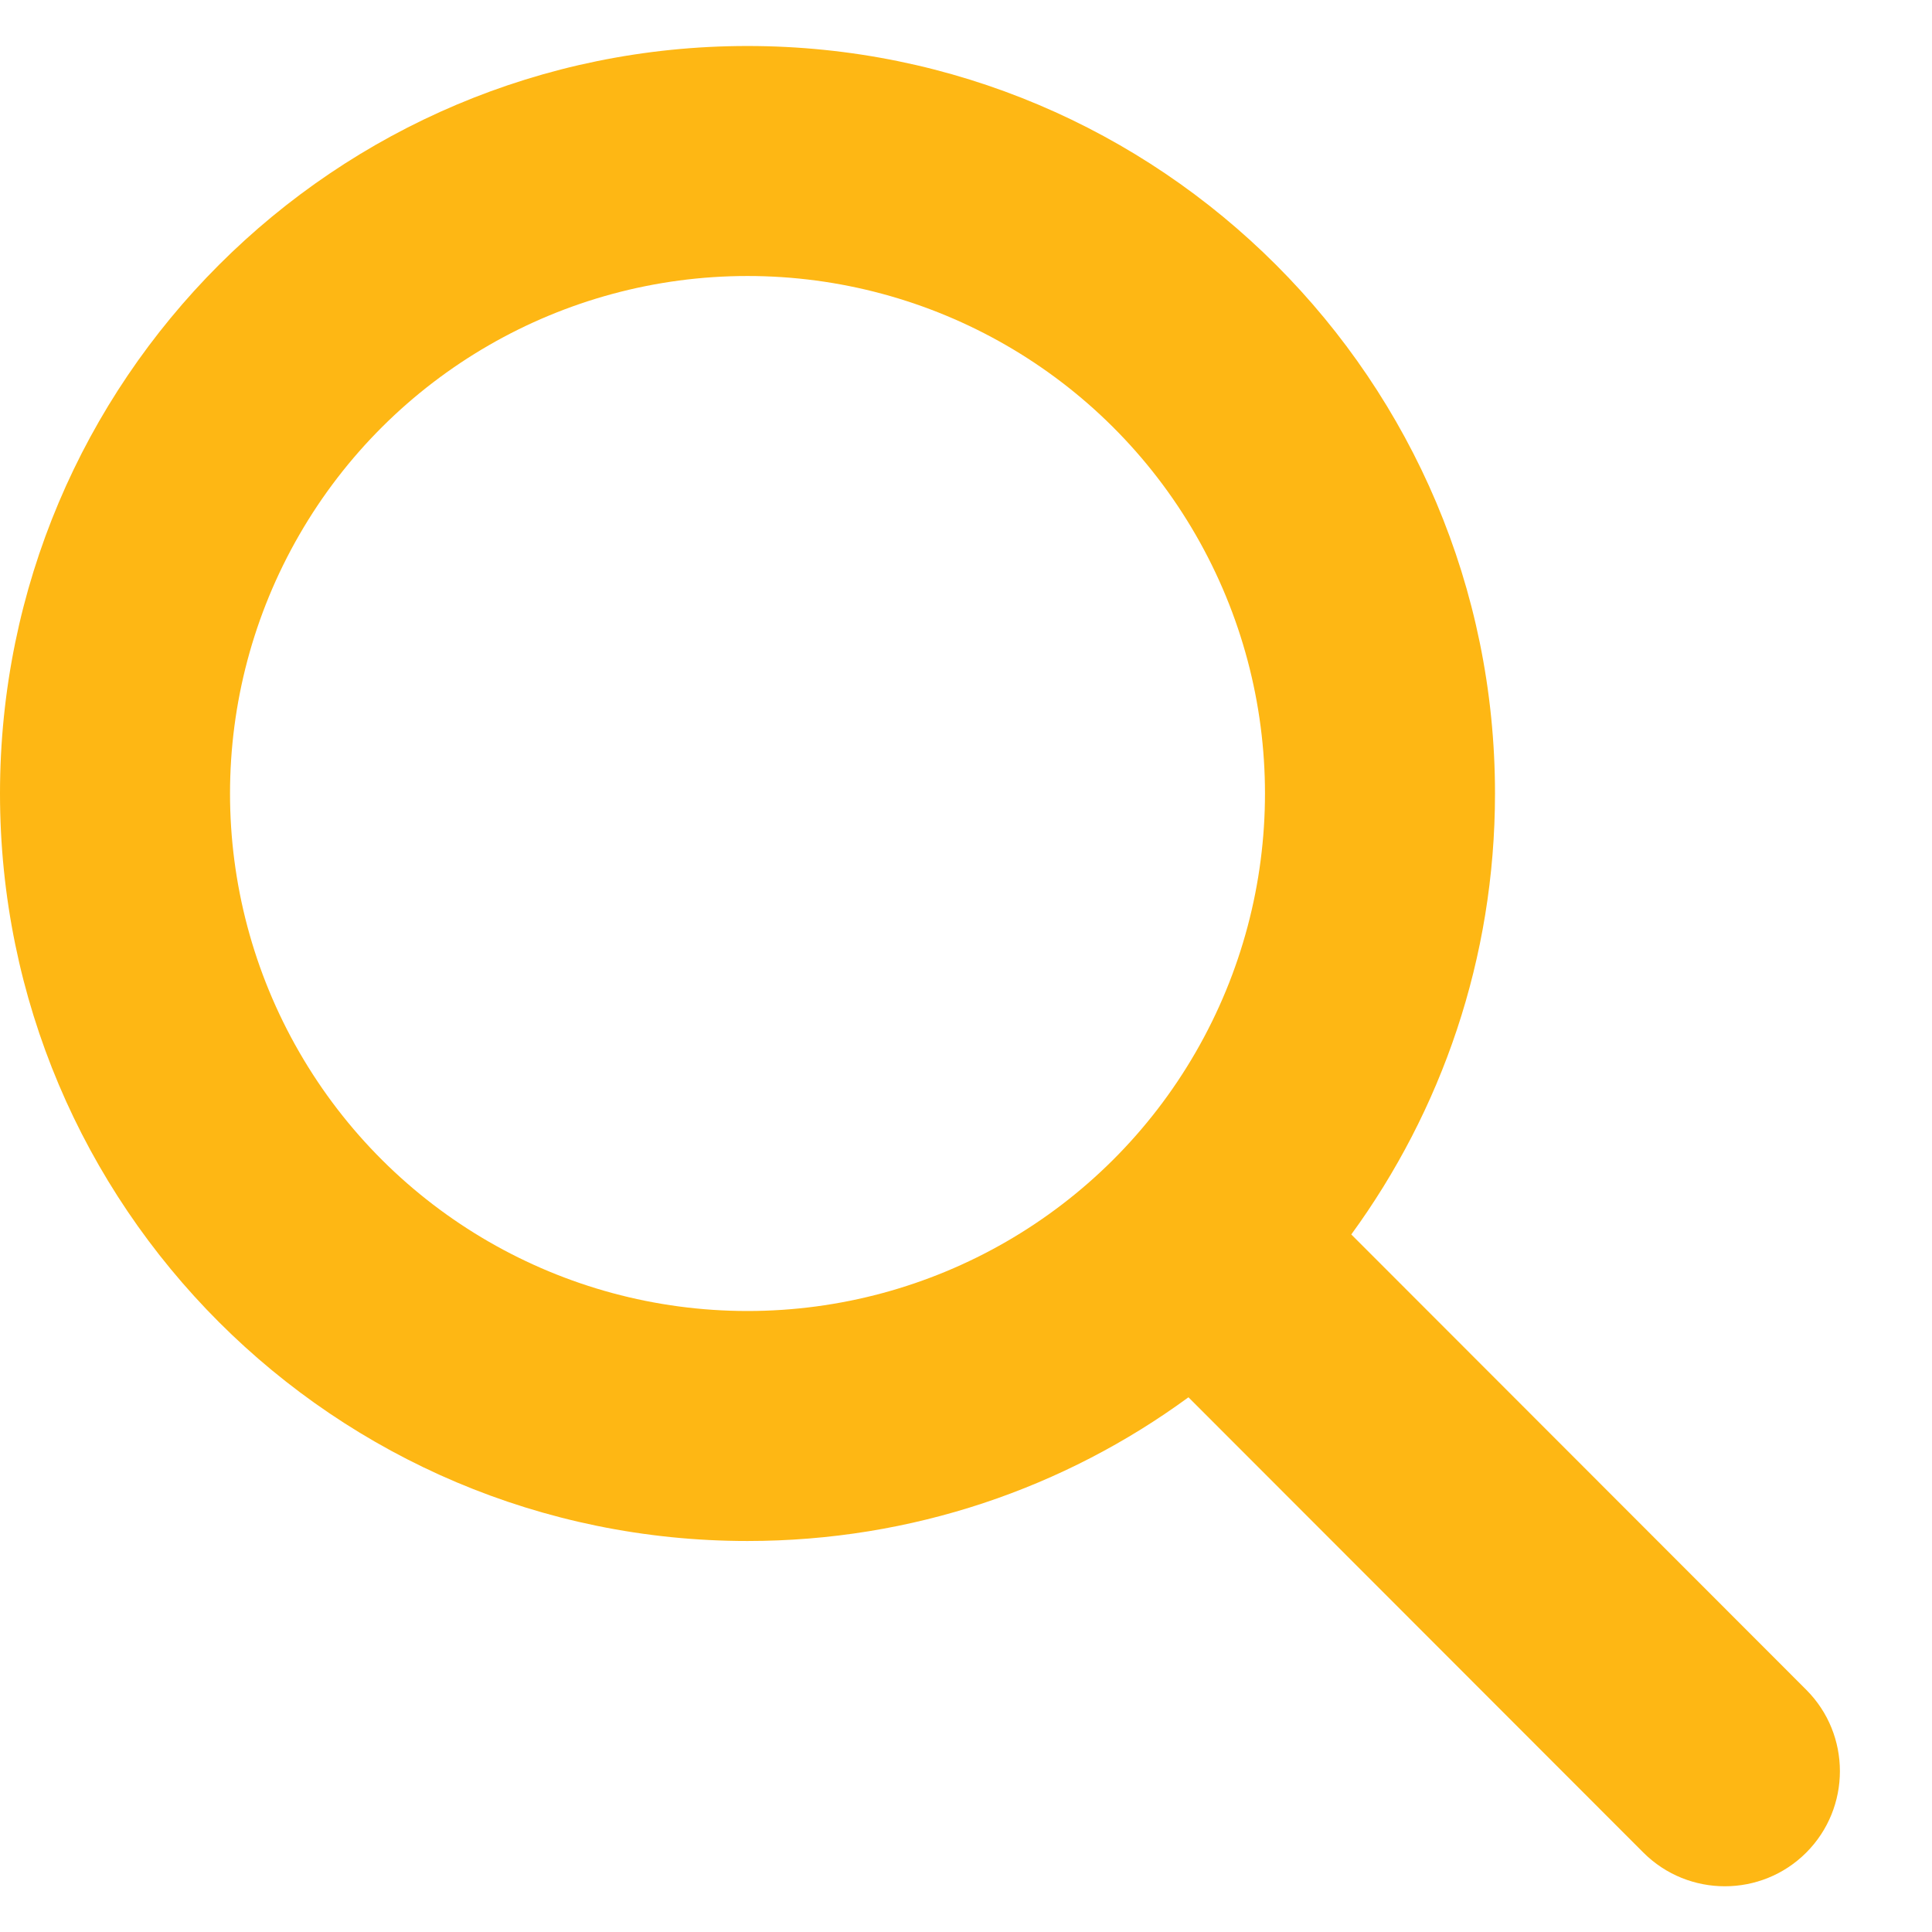 <?xml version="1.0" encoding="utf-8" ?>
<svg xmlns="http://www.w3.org/2000/svg" xmlns:xlink="http://www.w3.org/1999/xlink" width="21" height="21">
	<path fill="#FEB714" d="M16.25 8.625C16.25 10.418 15.668 12.074 14.688 13.418L19.633 18.367C20.121 18.855 20.121 19.648 19.633 20.137C19.145 20.625 18.352 20.625 17.863 20.137L12.918 15.188C11.574 16.172 9.918 16.75 8.125 16.75C3.637 16.75 -5.9604645e-07 13.113 -5.9604645e-07 8.625C-5.9604645e-07 4.137 3.637 0.5 8.125 0.5C12.613 0.5 16.25 4.137 16.25 8.625ZM8.125 14.25C10.135 14.25 11.992 13.178 12.996 11.438C14.001 9.697 14.001 7.553 12.996 5.812C11.992 4.072 10.135 3 8.125 3C6.115 3 4.258 4.072 3.254 5.812C2.249 7.553 2.249 9.697 3.254 11.438C4.258 13.178 6.115 14.25 8.125 14.25Z"/>
</svg>
